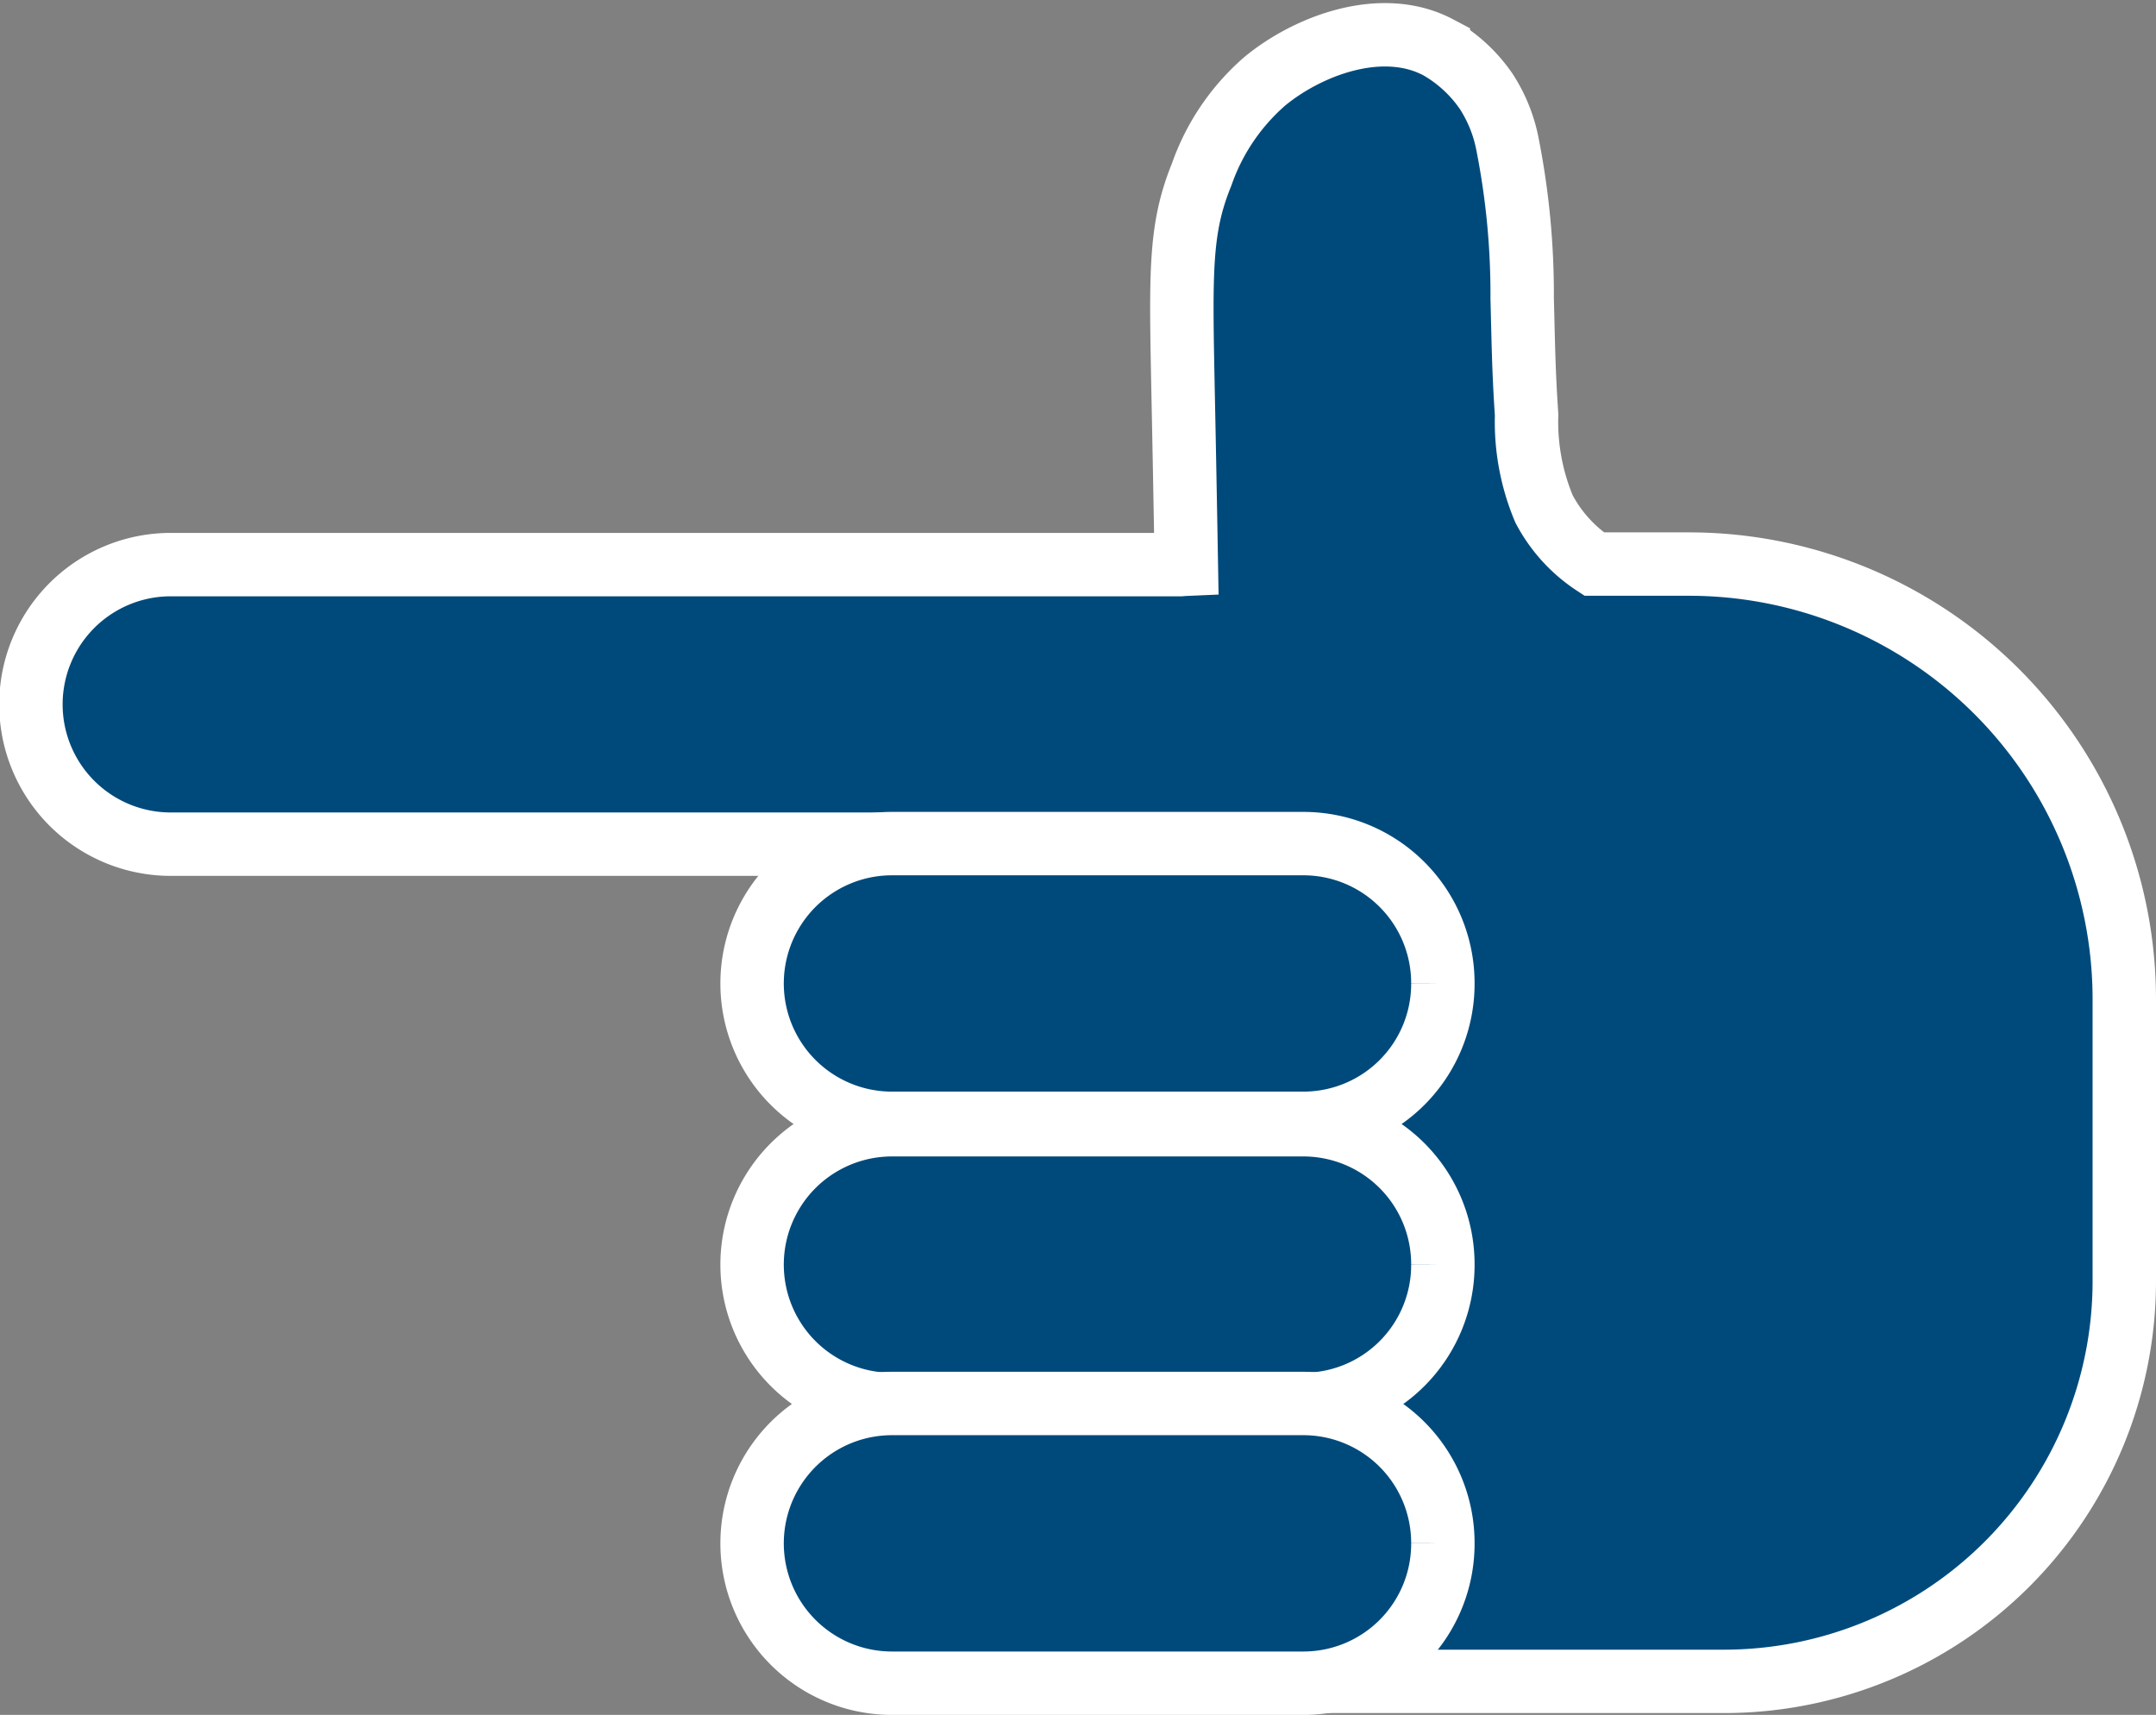 <svg xmlns="http://www.w3.org/2000/svg" width="68" height="54.098" viewBox="0 0 68 54.098">
  <rect x="0" y="0" width="68" height="54.098" fill="#808080" stroke="none"/>
  <g id="Group_27779" data-name="Group 27779" transform="translate(1 53.098) rotate(-90)">
    <g id="Group_27572" data-name="Group 27572" transform="translate(0)">
      <path id="Union_776" data-name="Union 776" d="M12.665,66A12.628,12.628,0,0,1,0,53.41V33.385H26.41v-29a4.409,4.409,0,0,1,8.819,0V36.235q.008.09.012.182c2.567-.045,4.413-.081,5.3-.1,3.927-.078,5.273-.117,6.994.583a6.906,6.906,0,0,1,2.942,1.992c1.122,1.361,2.011,3.692,1.068,5.474a4.561,4.561,0,0,1-1.4,1.517,4.706,4.706,0,0,1-1.7.672,24.363,24.363,0,0,1-4.814.454c-1.476.038-2.309.047-3.679.14a7.09,7.09,0,0,0-2.968.55,4.7,4.7,0,0,0-1.738,1.579v3.029A13.733,13.733,0,0,1,21.473,66Z" transform="translate(0.058)" fill="#004a7b" stroke="#fff" stroke-width="2"/>
      <path id="Path_84422" data-name="Path 84422" d="M4.412,21.758h0A4.4,4.4,0,0,1,0,17.375V4.383a4.412,4.412,0,0,1,8.824,0V17.375a4.4,4.4,0,0,1-4.412,4.383" transform="translate(8.793 22.75)" fill="#004a7b" stroke="#fff" stroke-width="2"/>
      <path id="Path_84499" data-name="Path 84499" d="M4.412,21.758h0A4.4,4.4,0,0,1,0,17.375V4.383a4.412,4.412,0,0,1,8.824,0V17.375a4.4,4.4,0,0,1-4.412,4.383" transform="translate(0 22.75)" fill="#004a7b" stroke="#fff" stroke-width="2"/>
      <path id="Path_84423" data-name="Path 84423" d="M4.412,21.758h0A4.4,4.4,0,0,1,0,17.375V4.383a4.412,4.412,0,0,1,8.824,0V17.375a4.4,4.4,0,0,1-4.412,4.383" transform="translate(17.662 22.75)" fill="#004a7b" stroke="#fff" stroke-width="2"/>
    </g>
  </g>
</svg>

